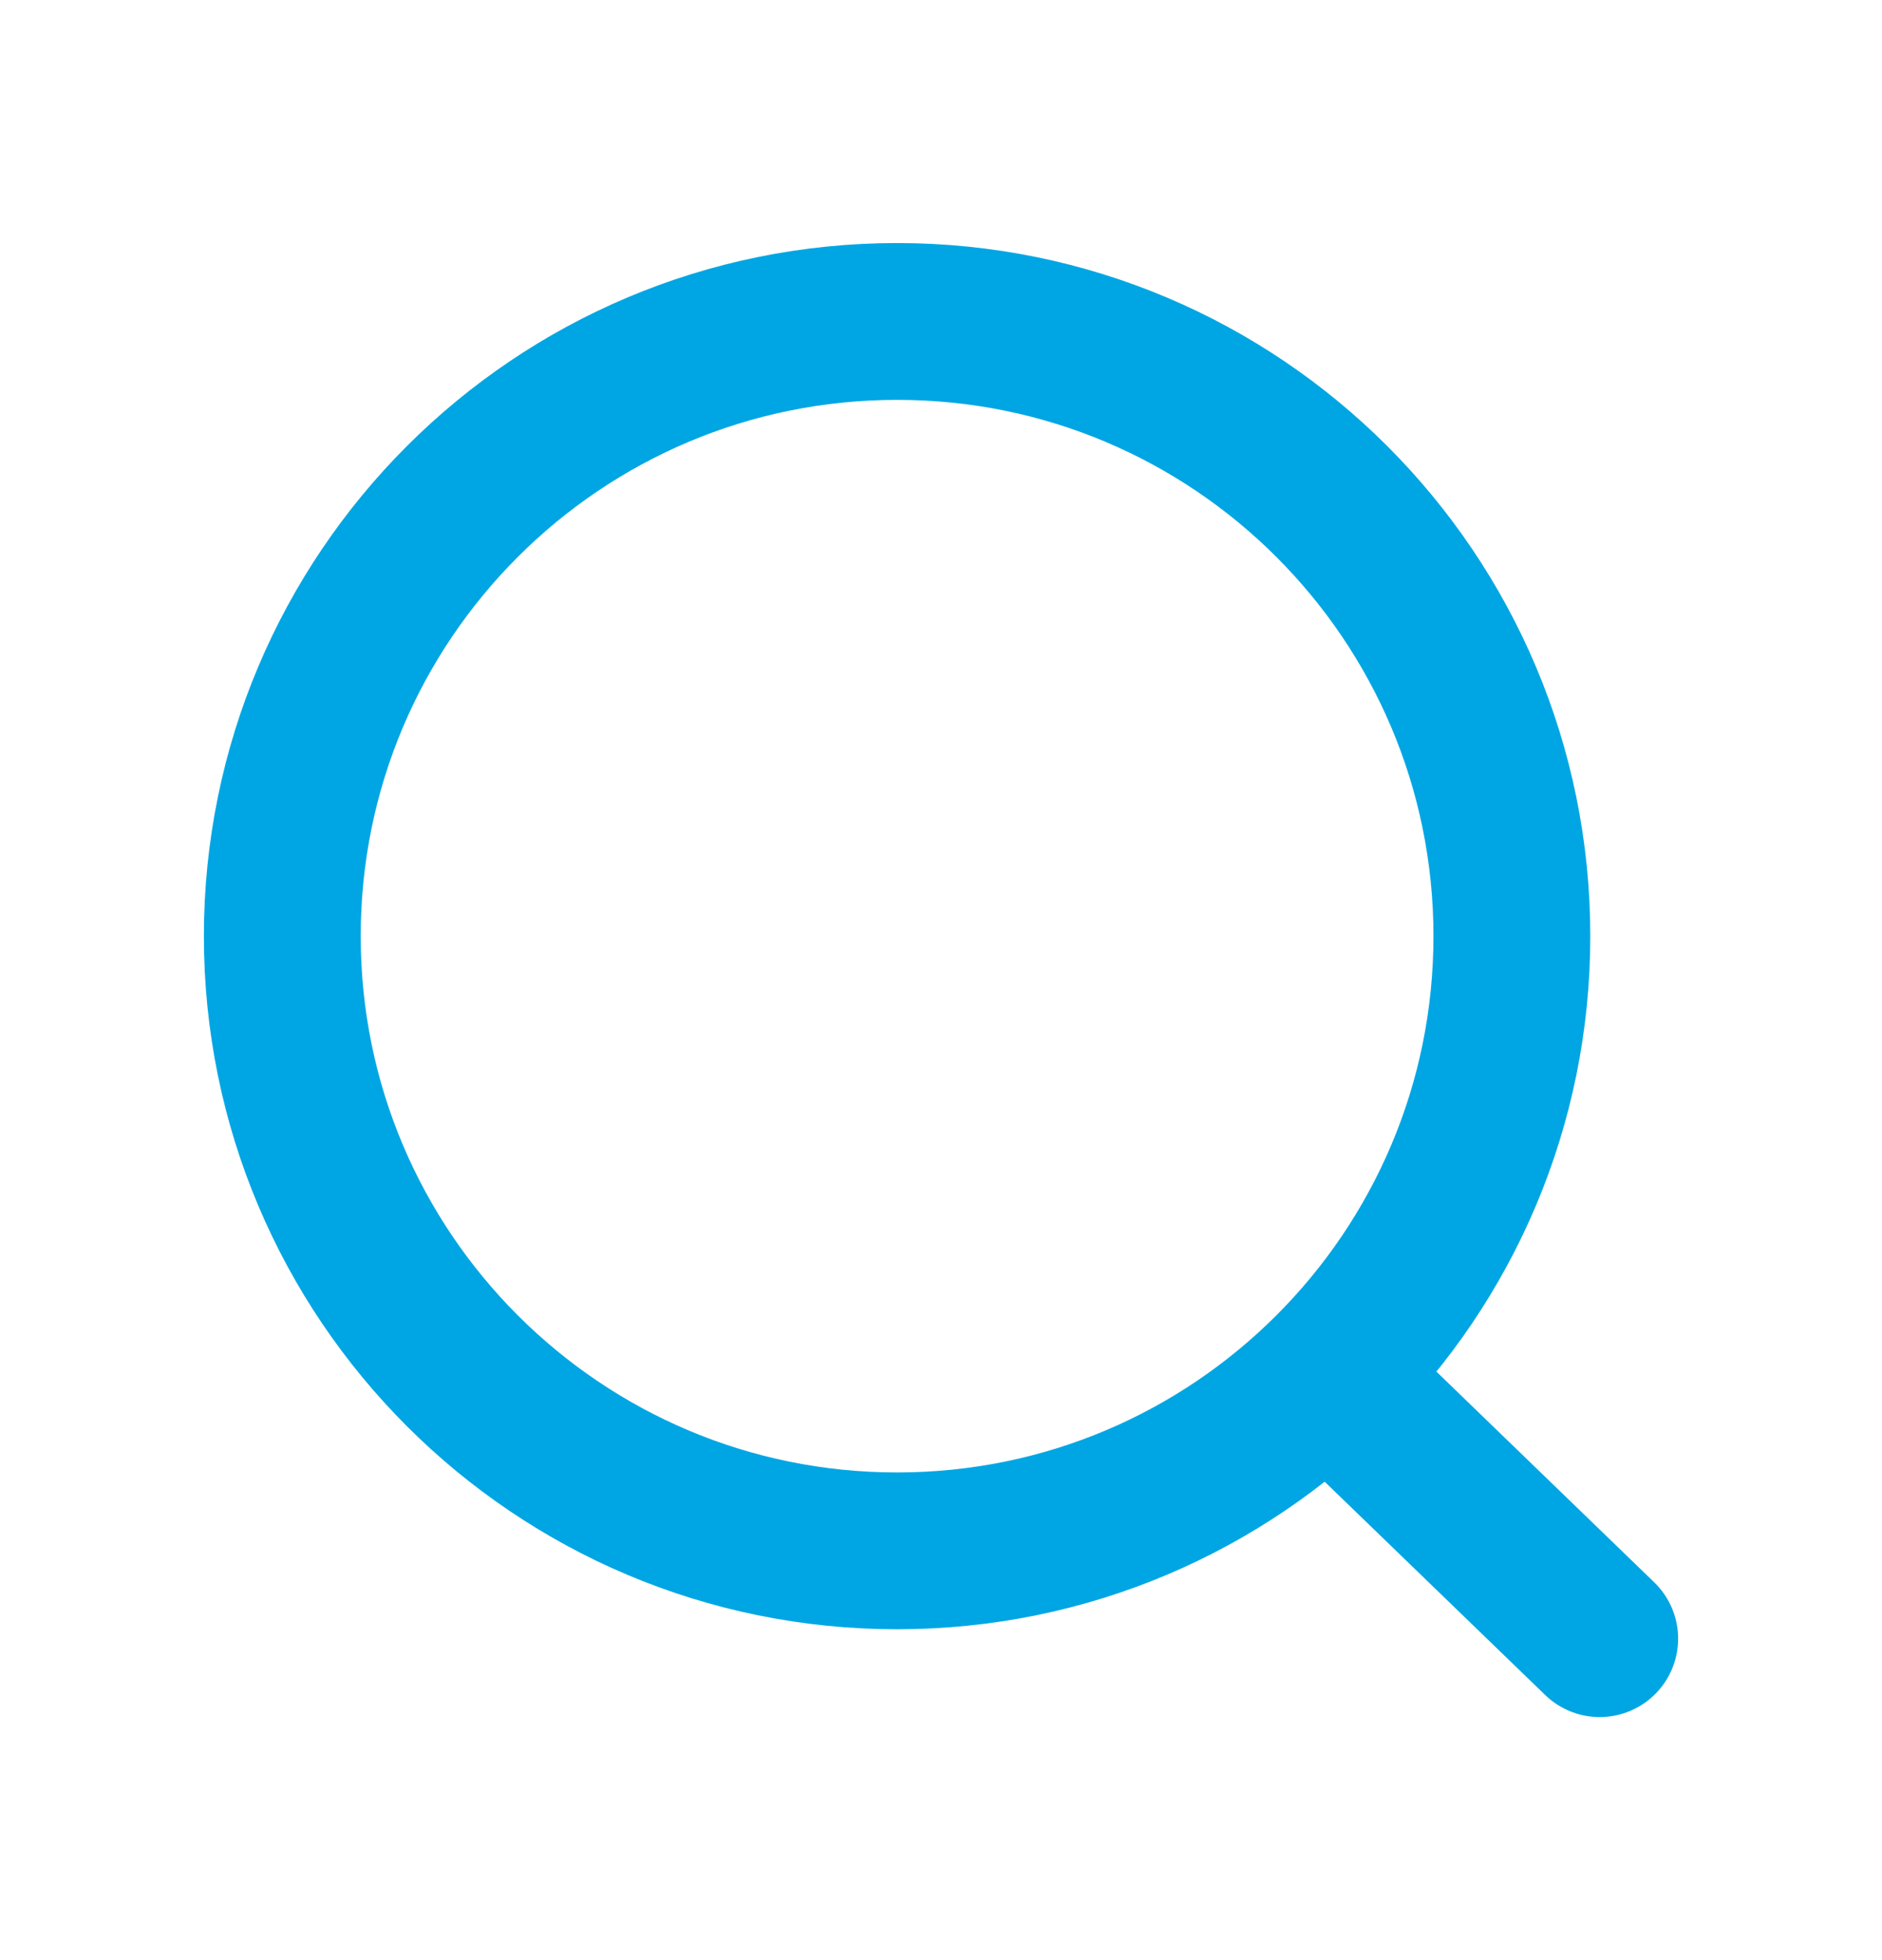 <svg width="24" height="25" viewBox="0 0 24 25" fill="none" xmlns="http://www.w3.org/2000/svg">
<path d="M16.927 17.54L20.4 20.9M19.28 11.94C19.28 16.27 15.77 19.78 11.44 19.78C7.11 19.78 3.6 16.27 3.6 11.94C3.6 7.61 7.11 4.1 11.44 4.1C15.77 4.1 19.28 7.61 19.28 11.94Z" stroke="#00A6E3" stroke-width="2" stroke-linecap="round"/>
</svg>
